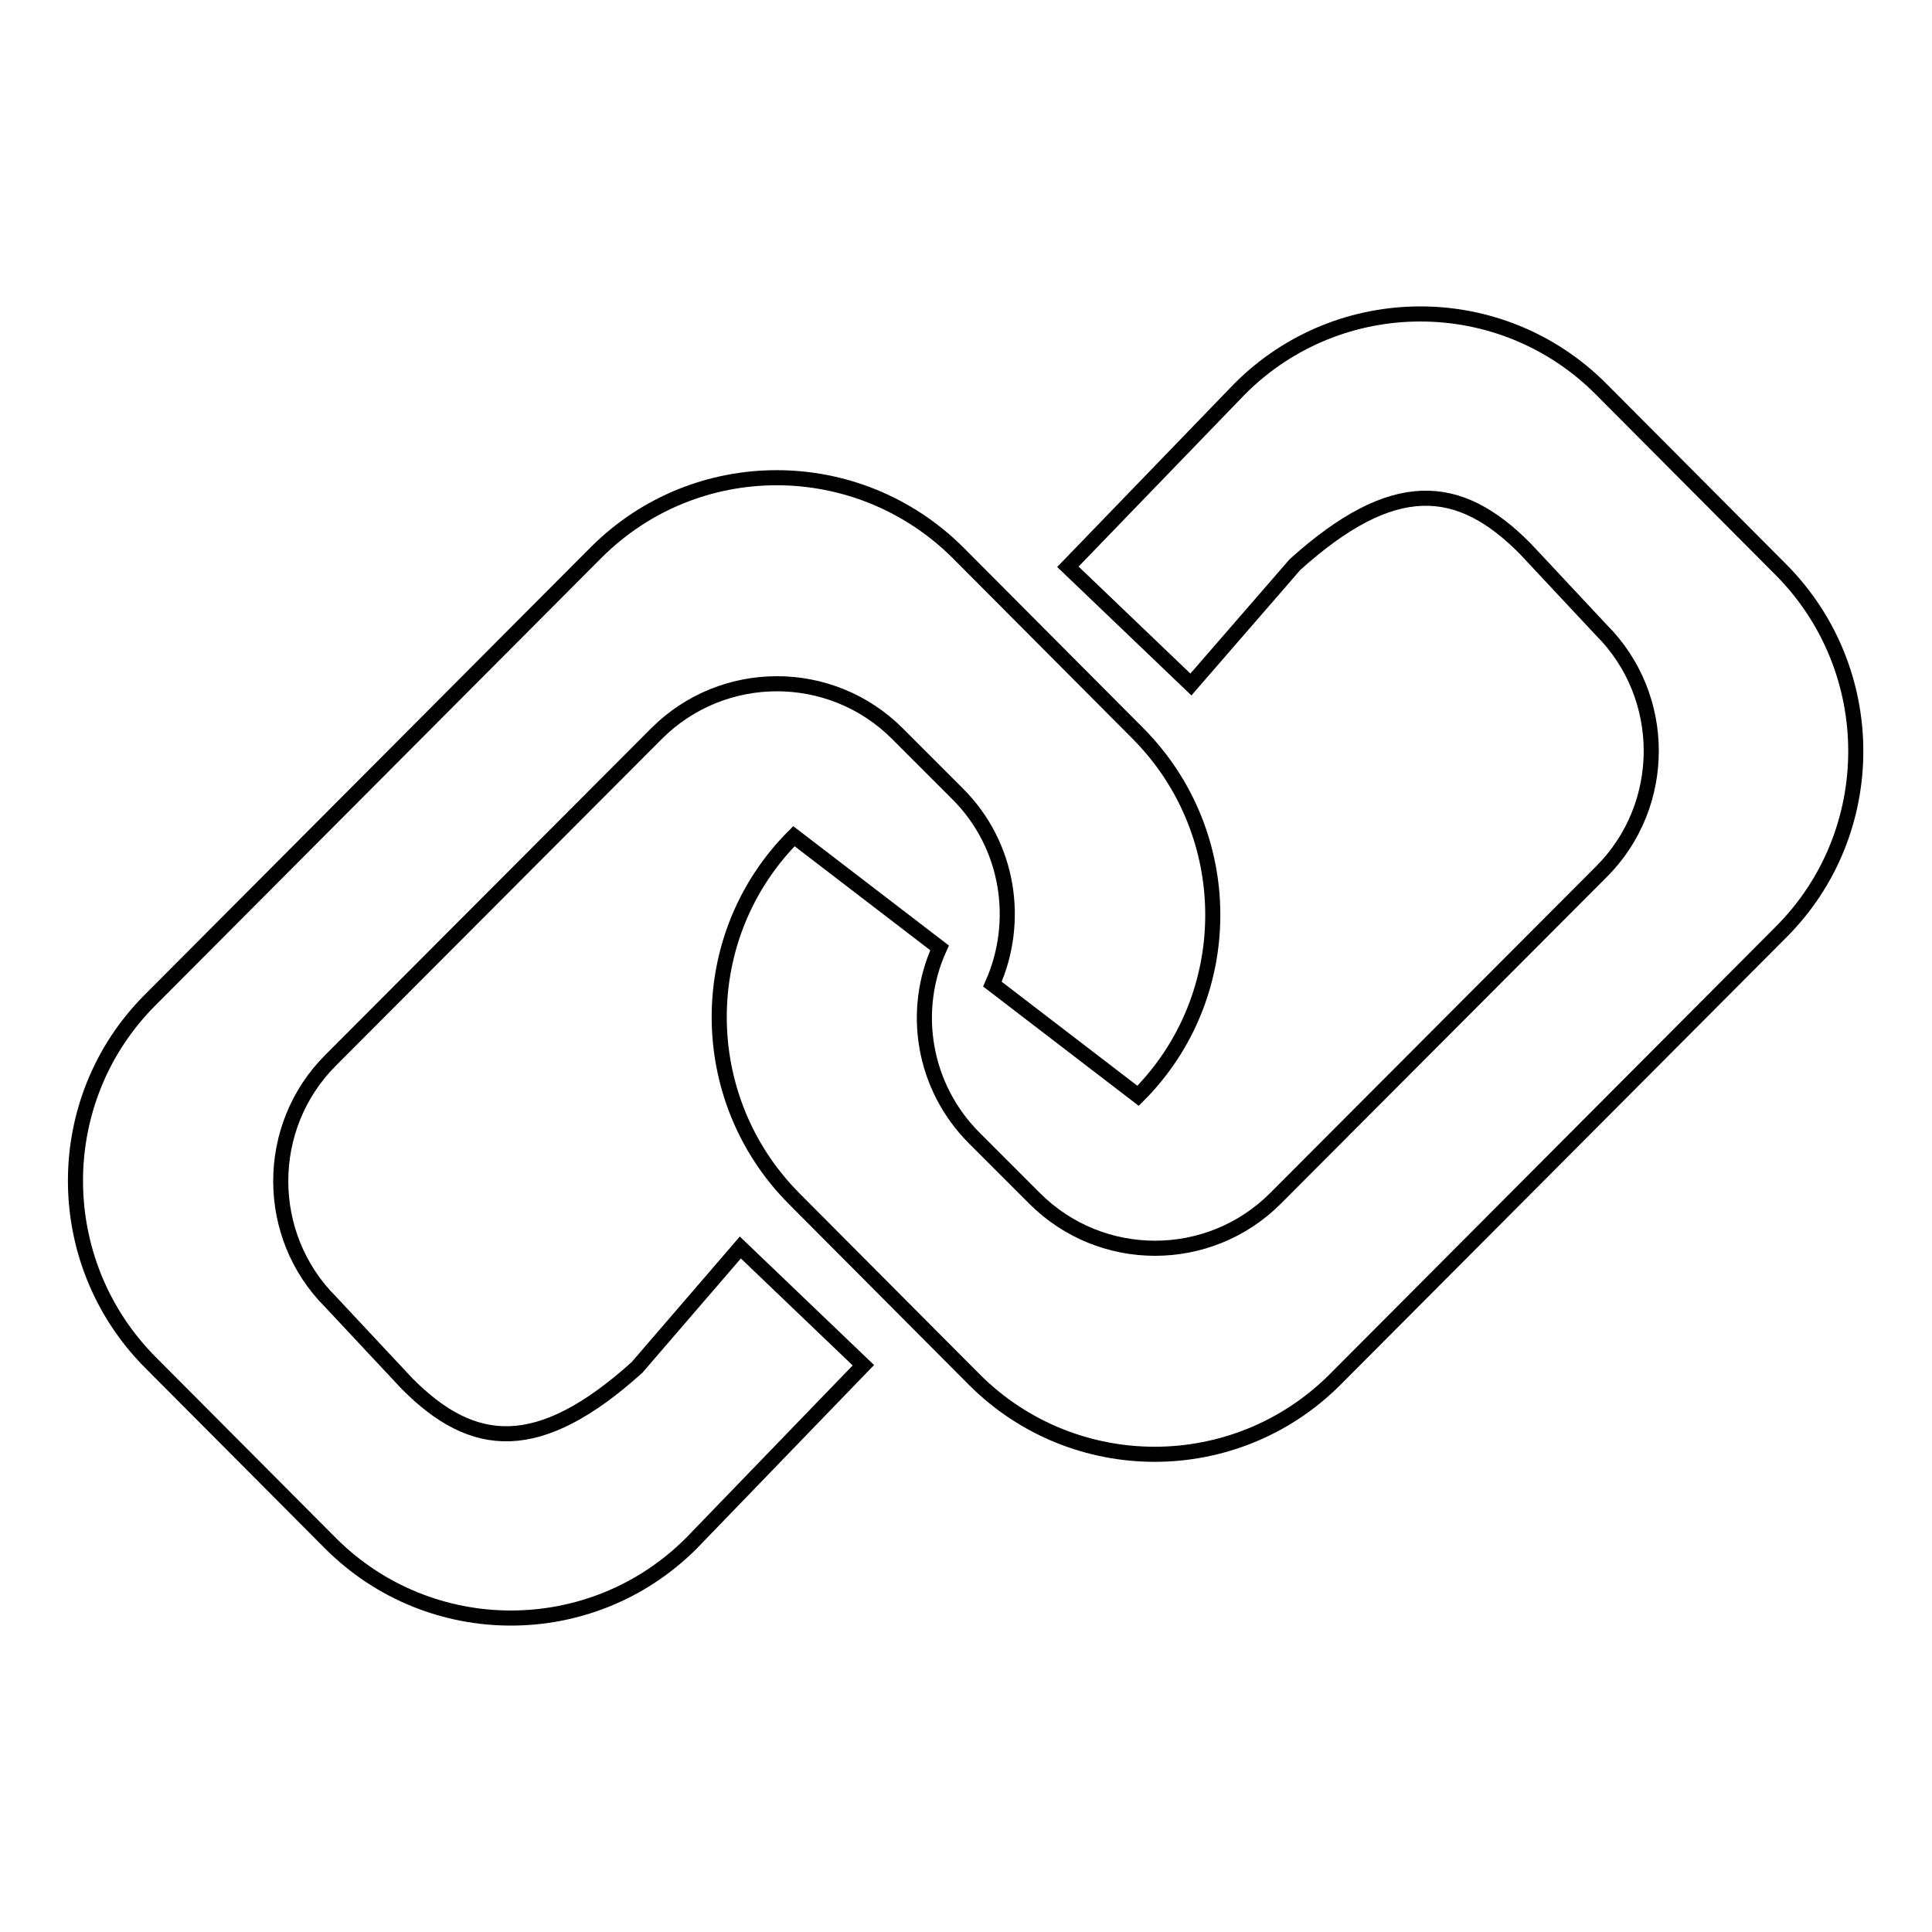 <?xml version="1.0" encoding="utf-8"?>
<!-- Svg Vector Icons : http://www.onlinewebfonts.com/icon -->
<!DOCTYPE svg PUBLIC "-//W3C//DTD SVG 1.1//EN" "http://www.w3.org/Graphics/SVG/1.1/DTD/svg11.dtd">
<svg version="1.1" xmlns="http://www.w3.org/2000/svg" xmlns:xlink="http://www.w3.org/1999/xlink" x="0px" y="0px" viewBox="0 0 256 256" enable-background="new 0 0 256 256" xml:space="preserve">
<g> <path stroke-width="2" fill-opacity="0" stroke="#000000"  d="M84.4,181.2c-13,11.7-21.7,11-30.5,2.1l-10.1-10.8c-8.8-8.8-8.8-23.2,0-32L87,97.2c8.8-8.8,23.1-8.8,31.9,0 l8,8c6.8,6.8,8.3,16.9,4.6,25.2l19.3,14.8c13.2-13.2,13.2-34.7,0-48l-23.9-24C113.6,60,92.2,60,79,73.2l-59.1,59.3 c-13.2,13.2-13.2,34.7,0,48l23.9,24c13.2,13.2,34.6,13.2,47.8,0l22.8-23.6l-16.3-15.6L84.4,181.2L84.4,181.2z M171.6,74.8 c13-11.7,21.7-11,30.5-2.1l10.1,10.8c8.8,8.8,8.8,23.2,0,32L169,158.8c-8.8,8.8-23.1,8.8-31.9,0l-8-8c-6.8-6.8-8.4-16.9-4.6-25.2 l-19.3-14.8c-13.2,13.2-13.2,34.7,0,48l23.9,24c13.2,13.2,34.6,13.2,47.8,0l59.1-59.3c13.2-13.2,13.2-34.7,0-48l-23.9-24 c-13.2-13.2-34.6-13.2-47.8,0l-22.8,23.6l16.3,15.6L171.6,74.8L171.6,74.8z"/></g>
</svg>